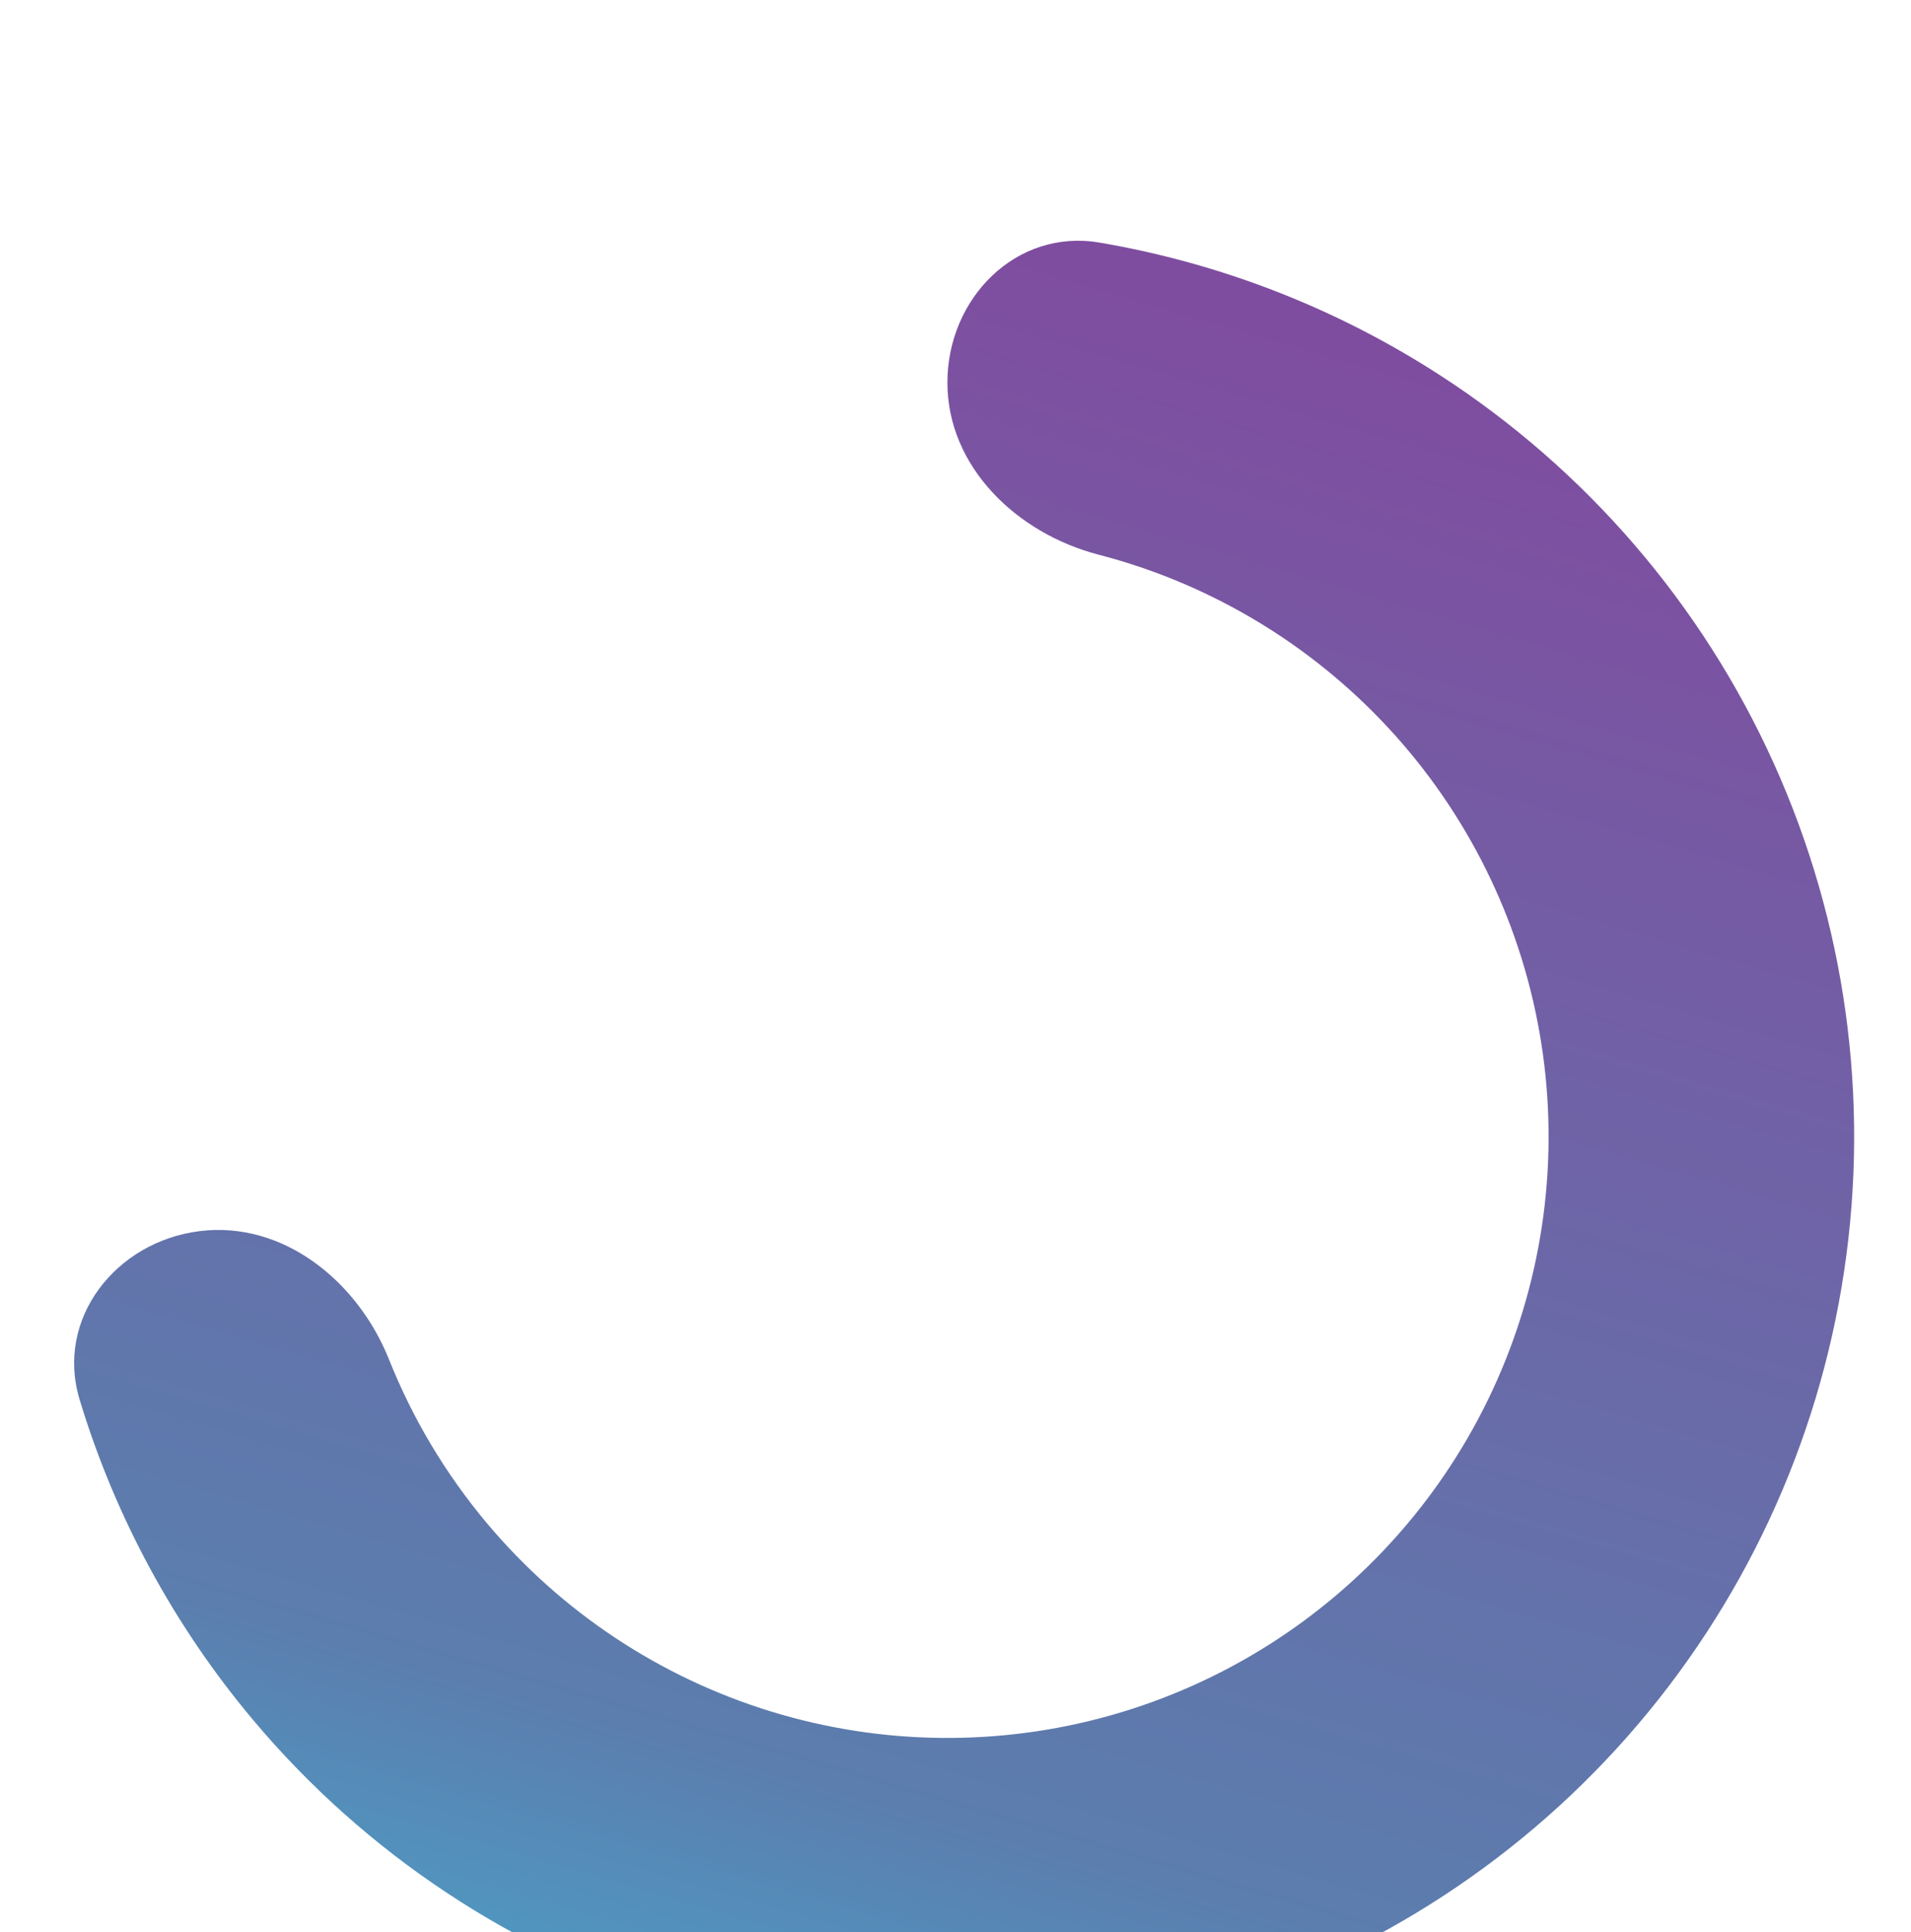 <?xml version="1.0" encoding="utf-8"?>
<svg xmlns="http://www.w3.org/2000/svg" fill="none" height="100%" overflow="visible" preserveAspectRatio="none" style="display: block;" viewBox="0 0 94 95" width="100%">
<g filter="url(#filter0_iif_0_42050)" id="Ellipse 442" style="mix-blend-mode:hard-light">
<path d="M46.602 10.515C46.602 6.365 49.99 2.936 54.081 3.632C60.01 4.64 65.7 6.842 70.796 10.132C78.006 14.788 83.72 21.425 87.252 29.248C90.784 37.07 91.984 45.745 90.708 54.233C89.432 62.72 85.734 70.659 80.058 77.098C74.382 83.536 66.969 88.199 58.709 90.529C50.448 92.859 41.691 92.756 33.487 90.232C25.284 87.708 17.983 82.871 12.46 76.301C8.557 71.658 5.659 66.289 3.916 60.533C2.712 56.561 5.69 52.77 9.807 52.25C13.925 51.73 17.598 54.71 19.137 58.565C20.3 61.479 21.926 64.204 23.965 66.63C27.627 70.986 32.467 74.193 37.907 75.867C43.346 77.54 49.152 77.608 54.629 76.064C60.106 74.519 65.021 71.427 68.784 67.158C72.547 62.89 74.999 57.626 75.845 51.998C76.691 46.371 75.896 40.619 73.554 35.433C71.212 30.246 67.424 25.846 62.643 22.759C59.98 21.039 57.073 19.768 54.036 18.98C50.019 17.936 46.602 14.665 46.602 10.515Z" fill="url(#paint0_linear_0_42050)"/>
</g>
<defs>
<filter color-interpolation-filters="sRGB" filterUnits="userSpaceOnUse" height="96.96" id="filter0_iif_0_42050" width="93.09" x="0.88" y="0.775">
<feFlood flood-opacity="0" result="BackgroundImageFix"/>
<feBlend in="SourceGraphic" in2="BackgroundImageFix" mode="normal" result="shape"/>
<feColorMatrix in="SourceAlpha" result="hardAlpha" type="matrix" values="0 0 0 0 0 0 0 0 0 0 0 0 0 0 0 0 0 0 127 0"/>
<feOffset dy="6.915"/>
<feGaussianBlur stdDeviation="2.766"/>
<feComposite in2="hardAlpha" k2="-1" k3="1" operator="arithmetic"/>
<feColorMatrix type="matrix" values="0 0 0 0 0.748 0 0 0 0 0.82 0 0 0 0 0.889 0 0 0 0.4 0"/>
<feBlend in2="shape" mode="normal" result="effect1_innerShadow_0_42050"/>
<feColorMatrix in="SourceAlpha" result="hardAlpha" type="matrix" values="0 0 0 0 0 0 0 0 0 0 0 0 0 0 0 0 0 0 127 0"/>
<feOffset dy="1.383"/>
<feGaussianBlur stdDeviation="0.692"/>
<feComposite in2="hardAlpha" k2="-1" k3="1" operator="arithmetic"/>
<feColorMatrix type="matrix" values="0 0 0 0 0.811 0 0 0 0 0.793 0 0 0 0 0.793 0 0 0 0.44 0"/>
<feBlend in2="effect1_innerShadow_0_42050" mode="normal" result="effect2_innerShadow_0_42050"/>
<feGaussianBlur result="effect3_foregroundBlur_0_42050" stdDeviation="0"/>
</filter>
<linearGradient gradientUnits="userSpaceOnUse" id="paint0_linear_0_42050" x1="46.602" x2="15.178" y1="3" y2="110.945">
<stop stop-color="#7F4DA0"/>
<stop offset="0.668" stop-color="#5B7EAE"/>
<stop offset="0.99" stop-color="#3AC9E6"/>
</linearGradient>
</defs>
</svg>